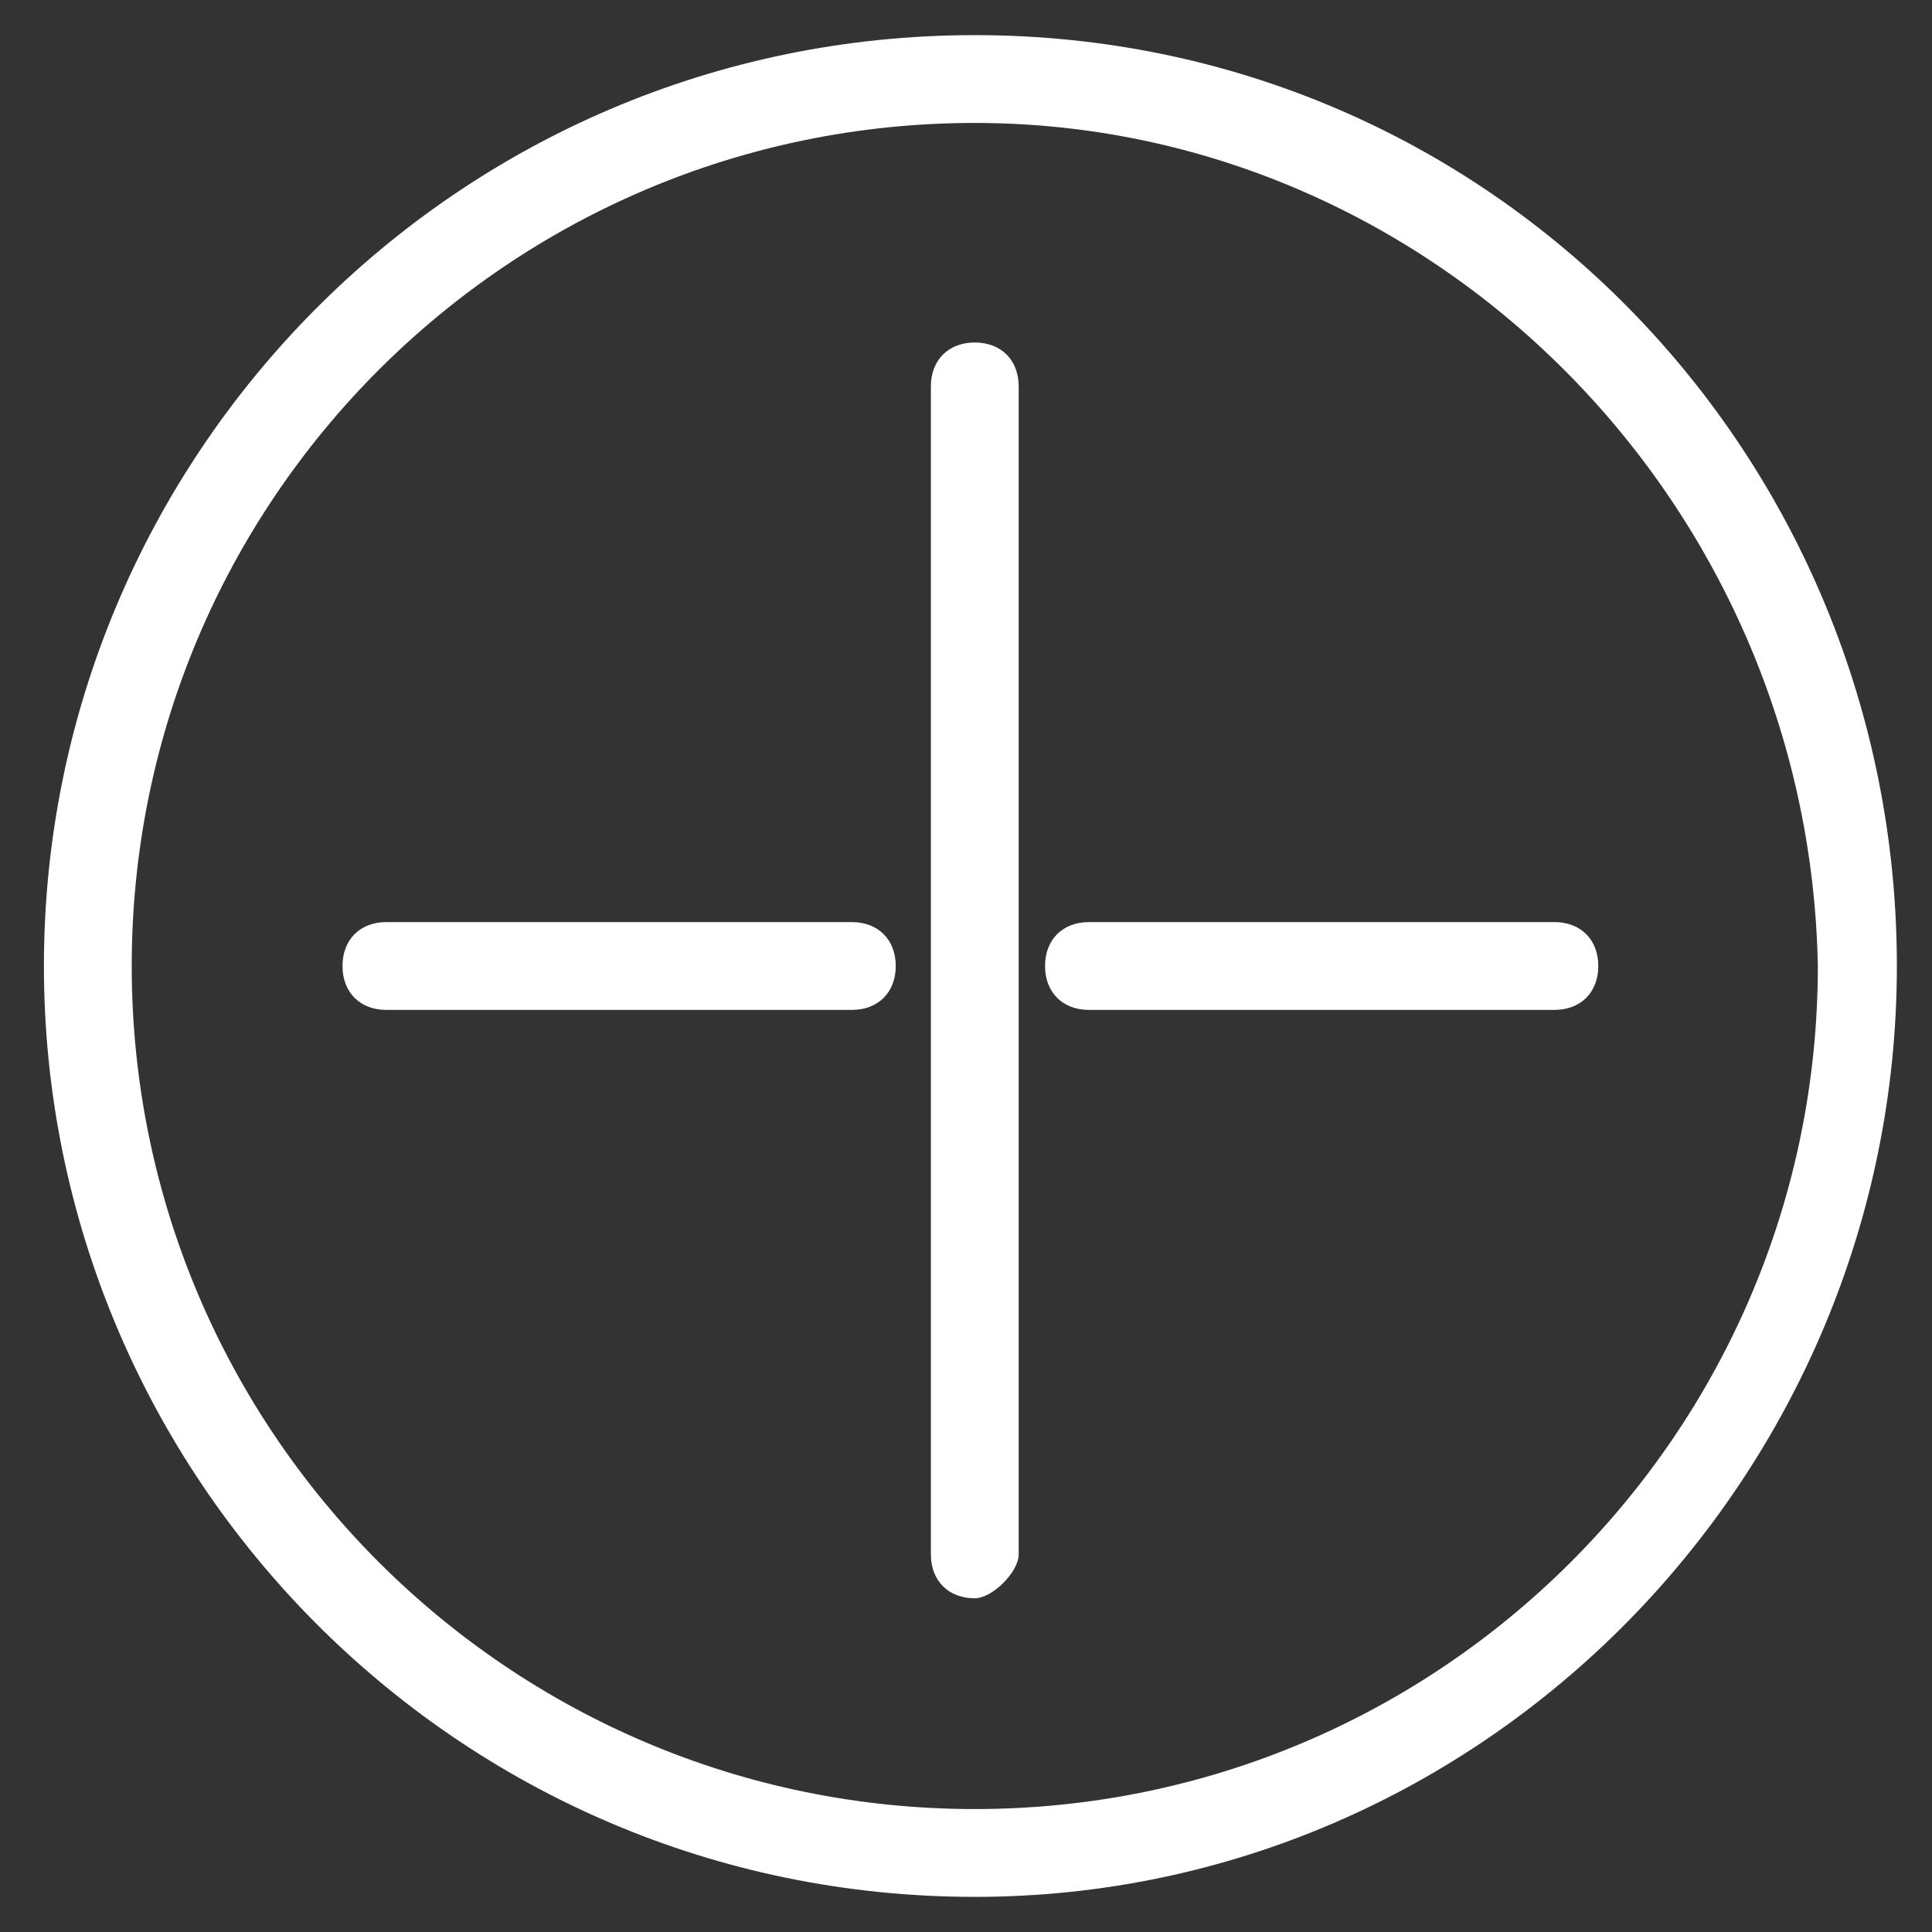 <?xml version="1.0" encoding="utf-8"?>
<!-- Generator: Adobe Illustrator 26.0.1, SVG Export Plug-In . SVG Version: 6.00 Build 0)  -->
<svg version="1.1" id="Layer_1" xmlns="http://www.w3.org/2000/svg" xmlns:xlink="http://www.w3.org/1999/xlink" x="0px" y="0px"
	 viewBox="0 0 22 22" style="enable-background:new 0 0 22 22;" xml:space="preserve">
<rect x="0" y="0" width="22" height="22" fill="#333333" stroke="none"/>
<style type="text/css">
	.st0{fill:#FFFFFF;}
</style>
<g>
	<path class="st0" d="M11.1,18.2c-0.3,0-0.5-0.2-0.5-0.5V4.4c0-0.3,0.2-0.5,0.5-0.5s0.5,0.2,0.5,0.5v13.3
		C11.6,17.9,11.3,18.2,11.1,18.2z"/>
</g>
<g>
	<path class="st0" d="M9.7,11.5H4.4c-0.3,0-0.5-0.2-0.5-0.5s0.2-0.5,0.5-0.5h5.3c0.3,0,0.5,0.2,0.5,0.5S10,11.5,9.7,11.5z"/>
</g>
<g>
	<path class="st0" d="M17.7,11.5h-5.3c-0.3,0-0.5-0.2-0.5-0.5s0.2-0.5,0.5-0.5h5.3c0.3,0,0.5,0.2,0.5,0.5S18,11.5,17.7,11.5z"/>
</g>
<g>
	<path class="st0" d="M11.1,21.6C5.2,21.6,0.5,16.8,0.5,11S5.2,0.4,11.1,0.4S21.6,5.2,21.6,11S16.9,21.6,11.1,21.6z M11.1,1.4
		c-5.3,0-9.6,4.3-9.6,9.6c0,5.3,4.3,9.6,9.6,9.6c5.3,0,9.6-4.3,9.6-9.6C20.6,5.7,16.3,1.4,11.1,1.4z"/>
</g>
</svg>
